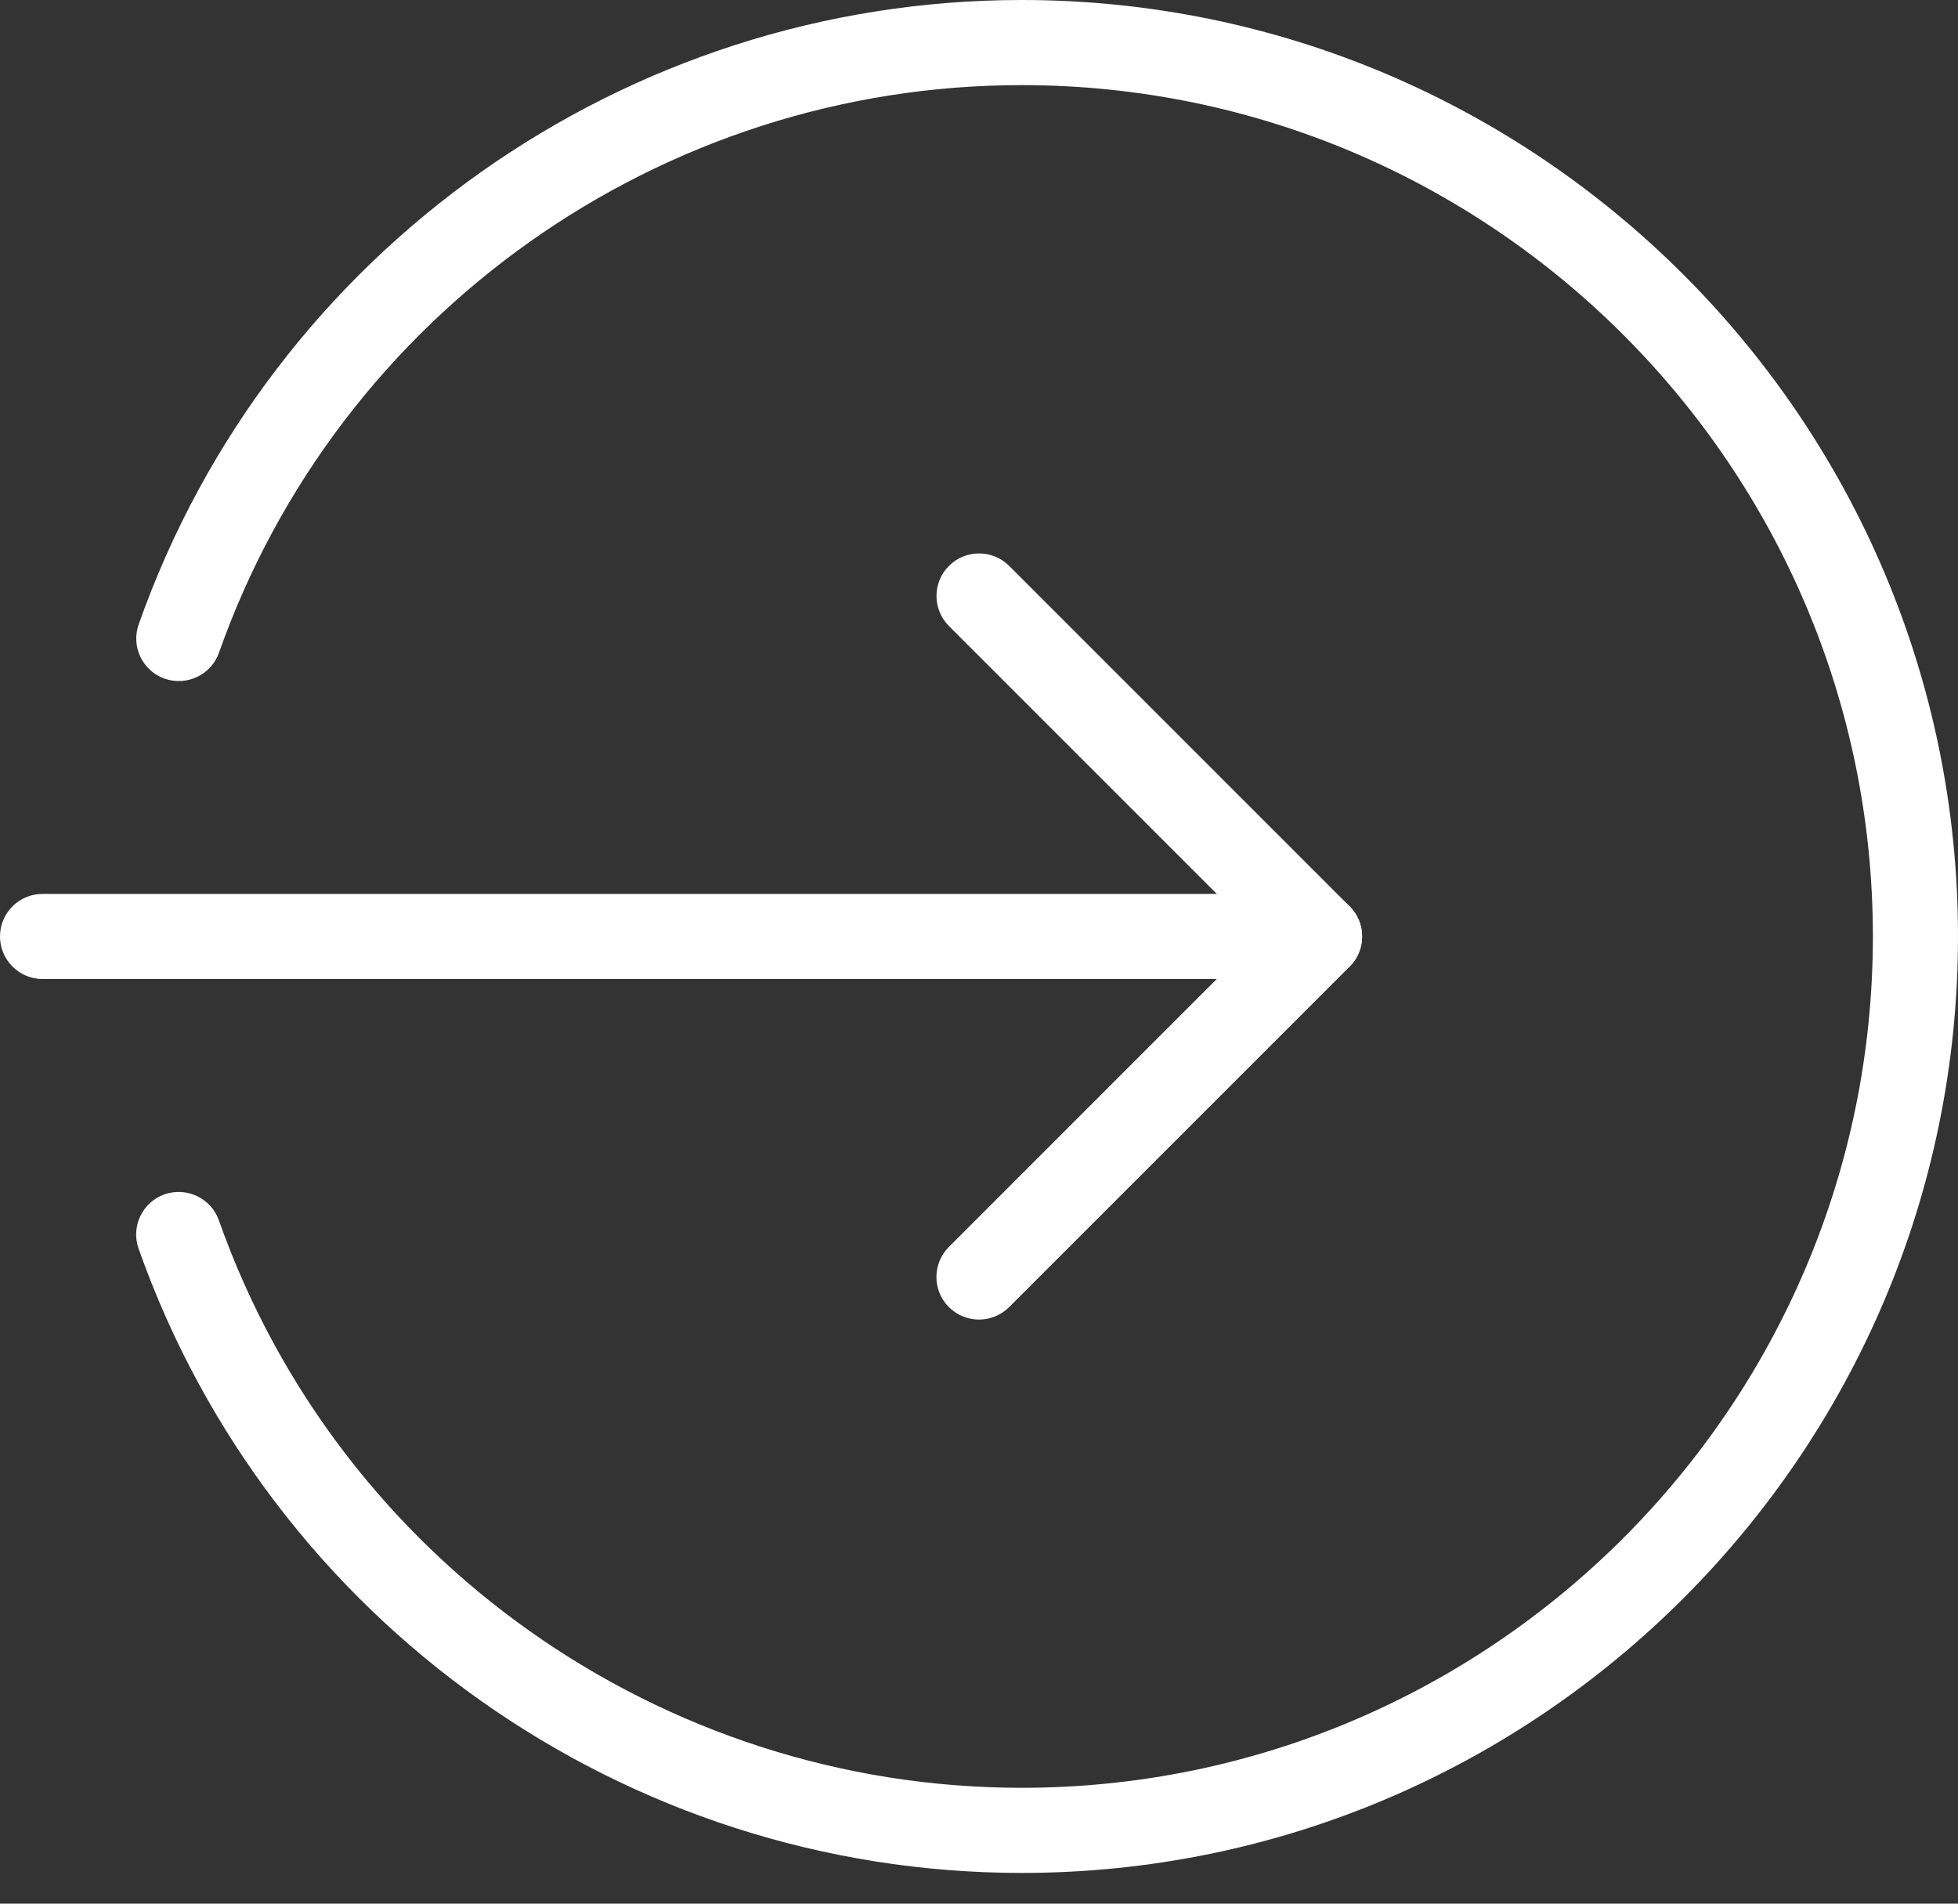 <svg width="36" height="35" viewBox="0 0 36 35" fill="none" xmlns="http://www.w3.org/2000/svg">
<rect x="0" y="0" width="36" height="35" fill="#333333" stroke="none"/>
<path d="M24.261 18H0.783C0.351 18 0 17.649 0 17.217C0 16.785 0.351 16.435 0.783 16.435H24.261C24.693 16.435 25.044 16.785 25.044 17.217C25.044 17.649 24.693 18 24.261 18Z" fill="white"/>
<path d="M18 24.261C17.8 24.261 17.599 24.184 17.446 24.032C17.141 23.727 17.141 23.231 17.446 22.926L23.154 17.217L17.448 11.511C17.142 11.205 17.142 10.709 17.448 10.404C17.753 10.099 18.249 10.099 18.554 10.404L24.815 16.665C25.12 16.97 25.12 17.466 24.815 17.771L18.554 24.032C18.401 24.184 18.2 24.261 18 24.261Z" fill="white"/>
<path d="M18.783 34.435C11.496 34.435 4.973 29.822 2.548 22.957C2.404 22.549 2.619 22.102 3.026 21.958C3.434 21.818 3.88 22.029 4.024 22.436C6.228 28.676 12.159 32.87 18.783 32.87C27.413 32.87 34.435 25.848 34.435 17.217C34.435 8.587 27.413 1.565 18.783 1.565C12.159 1.565 6.228 5.758 4.026 12.001C3.882 12.408 3.434 12.619 3.027 12.478C2.62 12.334 2.406 11.888 2.55 11.479C4.973 4.613 11.496 0 18.783 0C28.276 0 36 7.724 36 17.217C36 26.71 28.276 34.435 18.783 34.435Z" fill="white"/>
</svg>

